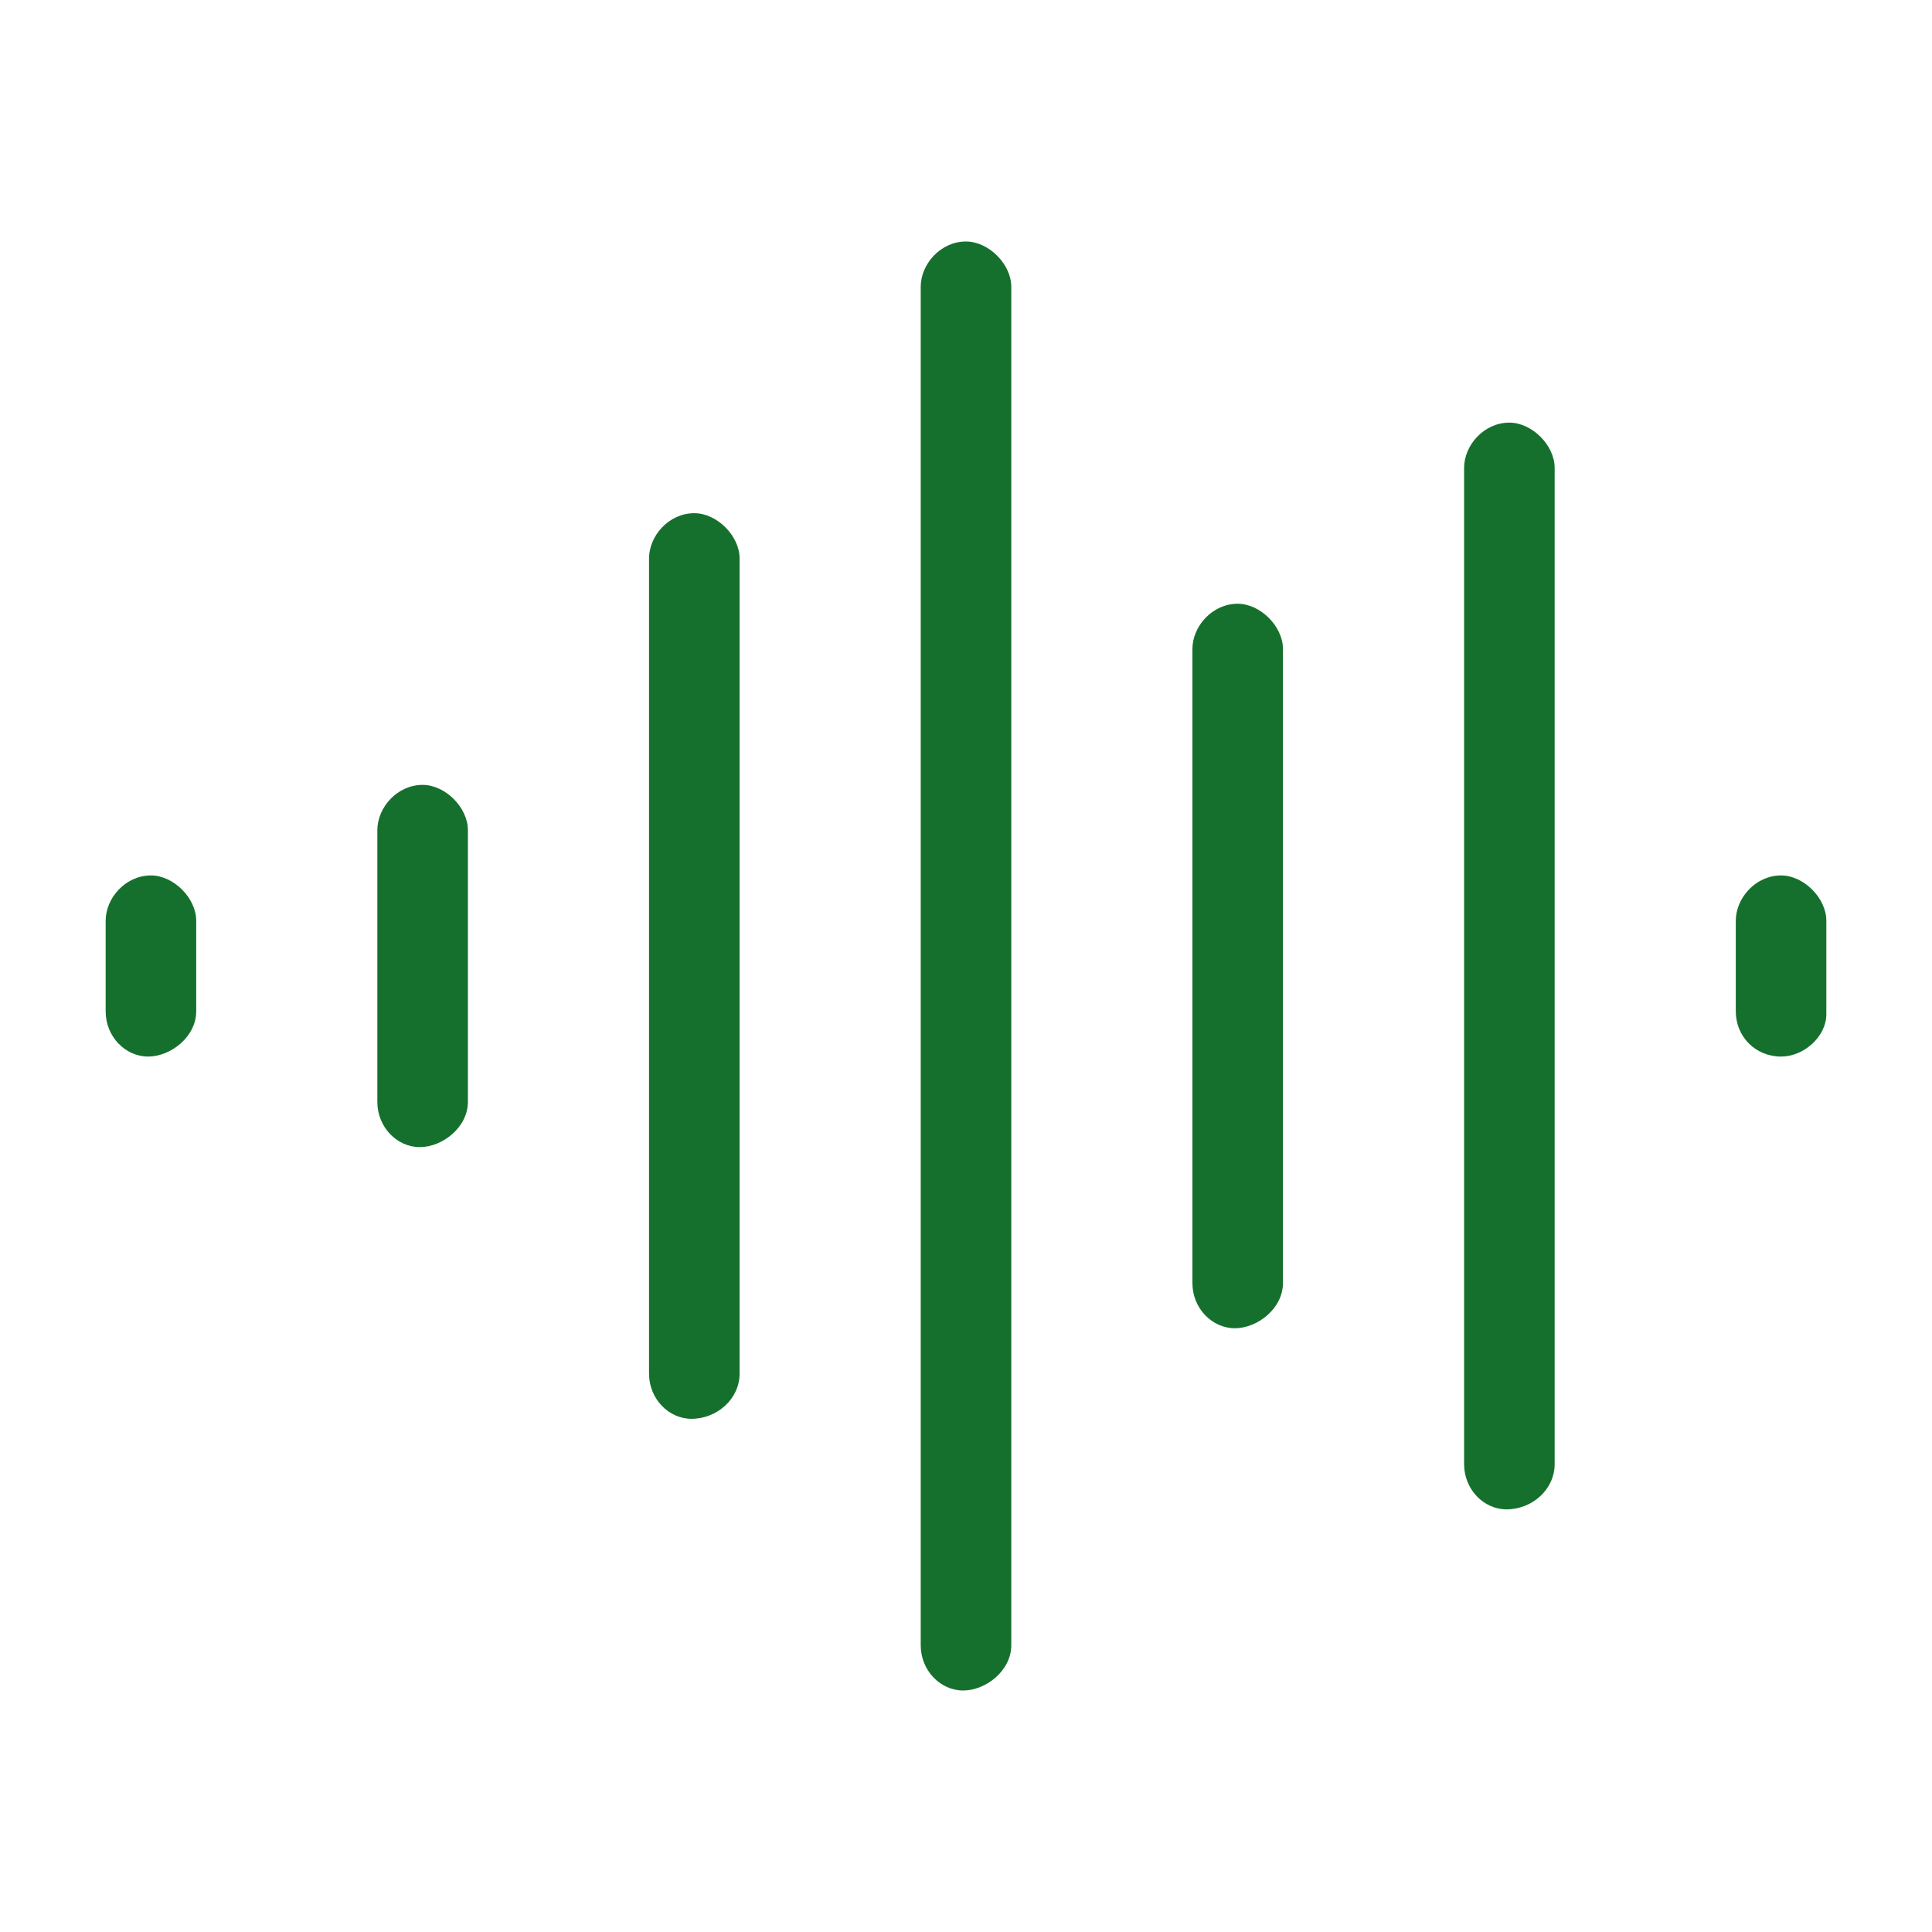 <svg width="64" height="64" viewBox="0 0 64 64" fill="none" xmlns="http://www.w3.org/2000/svg">
<path d="M23 17C23.75 17 24.5 17.75 24.5 18.5V45.5C24.5 46.344 23.75 47 22.906 47C22.156 47 21.5 46.344 21.5 45.5V18.5C21.5 17.75 22.156 17 23 17ZM14 26C14.75 26 15.5 26.75 15.5 27.5V36.5C15.5 37.344 14.656 38 13.906 38C13.156 38 12.5 37.344 12.5 36.5V27.5C12.5 26.75 13.156 26 14 26ZM5 29C5.75 29 6.5 29.75 6.5 30.5V33.5C6.5 34.344 5.656 35 4.906 35C4.156 35 3.5 34.344 3.5 33.5V30.5C3.5 29.75 4.156 29 5 29ZM41 20C41.75 20 42.5 20.75 42.5 21.5V42.5C42.5 43.344 41.656 44 40.906 44C40.156 44 39.5 43.344 39.5 42.5V21.5C39.5 20.75 40.156 20 41 20ZM59 29C59.75 29 60.5 29.75 60.5 30.5V33.594C60.5 34.344 59.75 35 59 35C58.156 35 57.5 34.344 57.5 33.5V30.5C57.5 29.75 58.156 29 59 29ZM50 14C50.75 14 51.5 14.75 51.5 15.5V48.5C51.5 49.344 50.75 50 49.906 50C49.156 50 48.5 49.344 48.5 48.5V15.5C48.5 14.75 49.156 14 50 14ZM32 8C32.75 8 33.5 8.75 33.5 9.5V54.5C33.5 55.344 32.656 56 31.906 56C31.156 56 30.5 55.344 30.5 54.5V9.5C30.5 8.75 31.156 8 32 8Z" fill="#16702D"/>
</svg>
